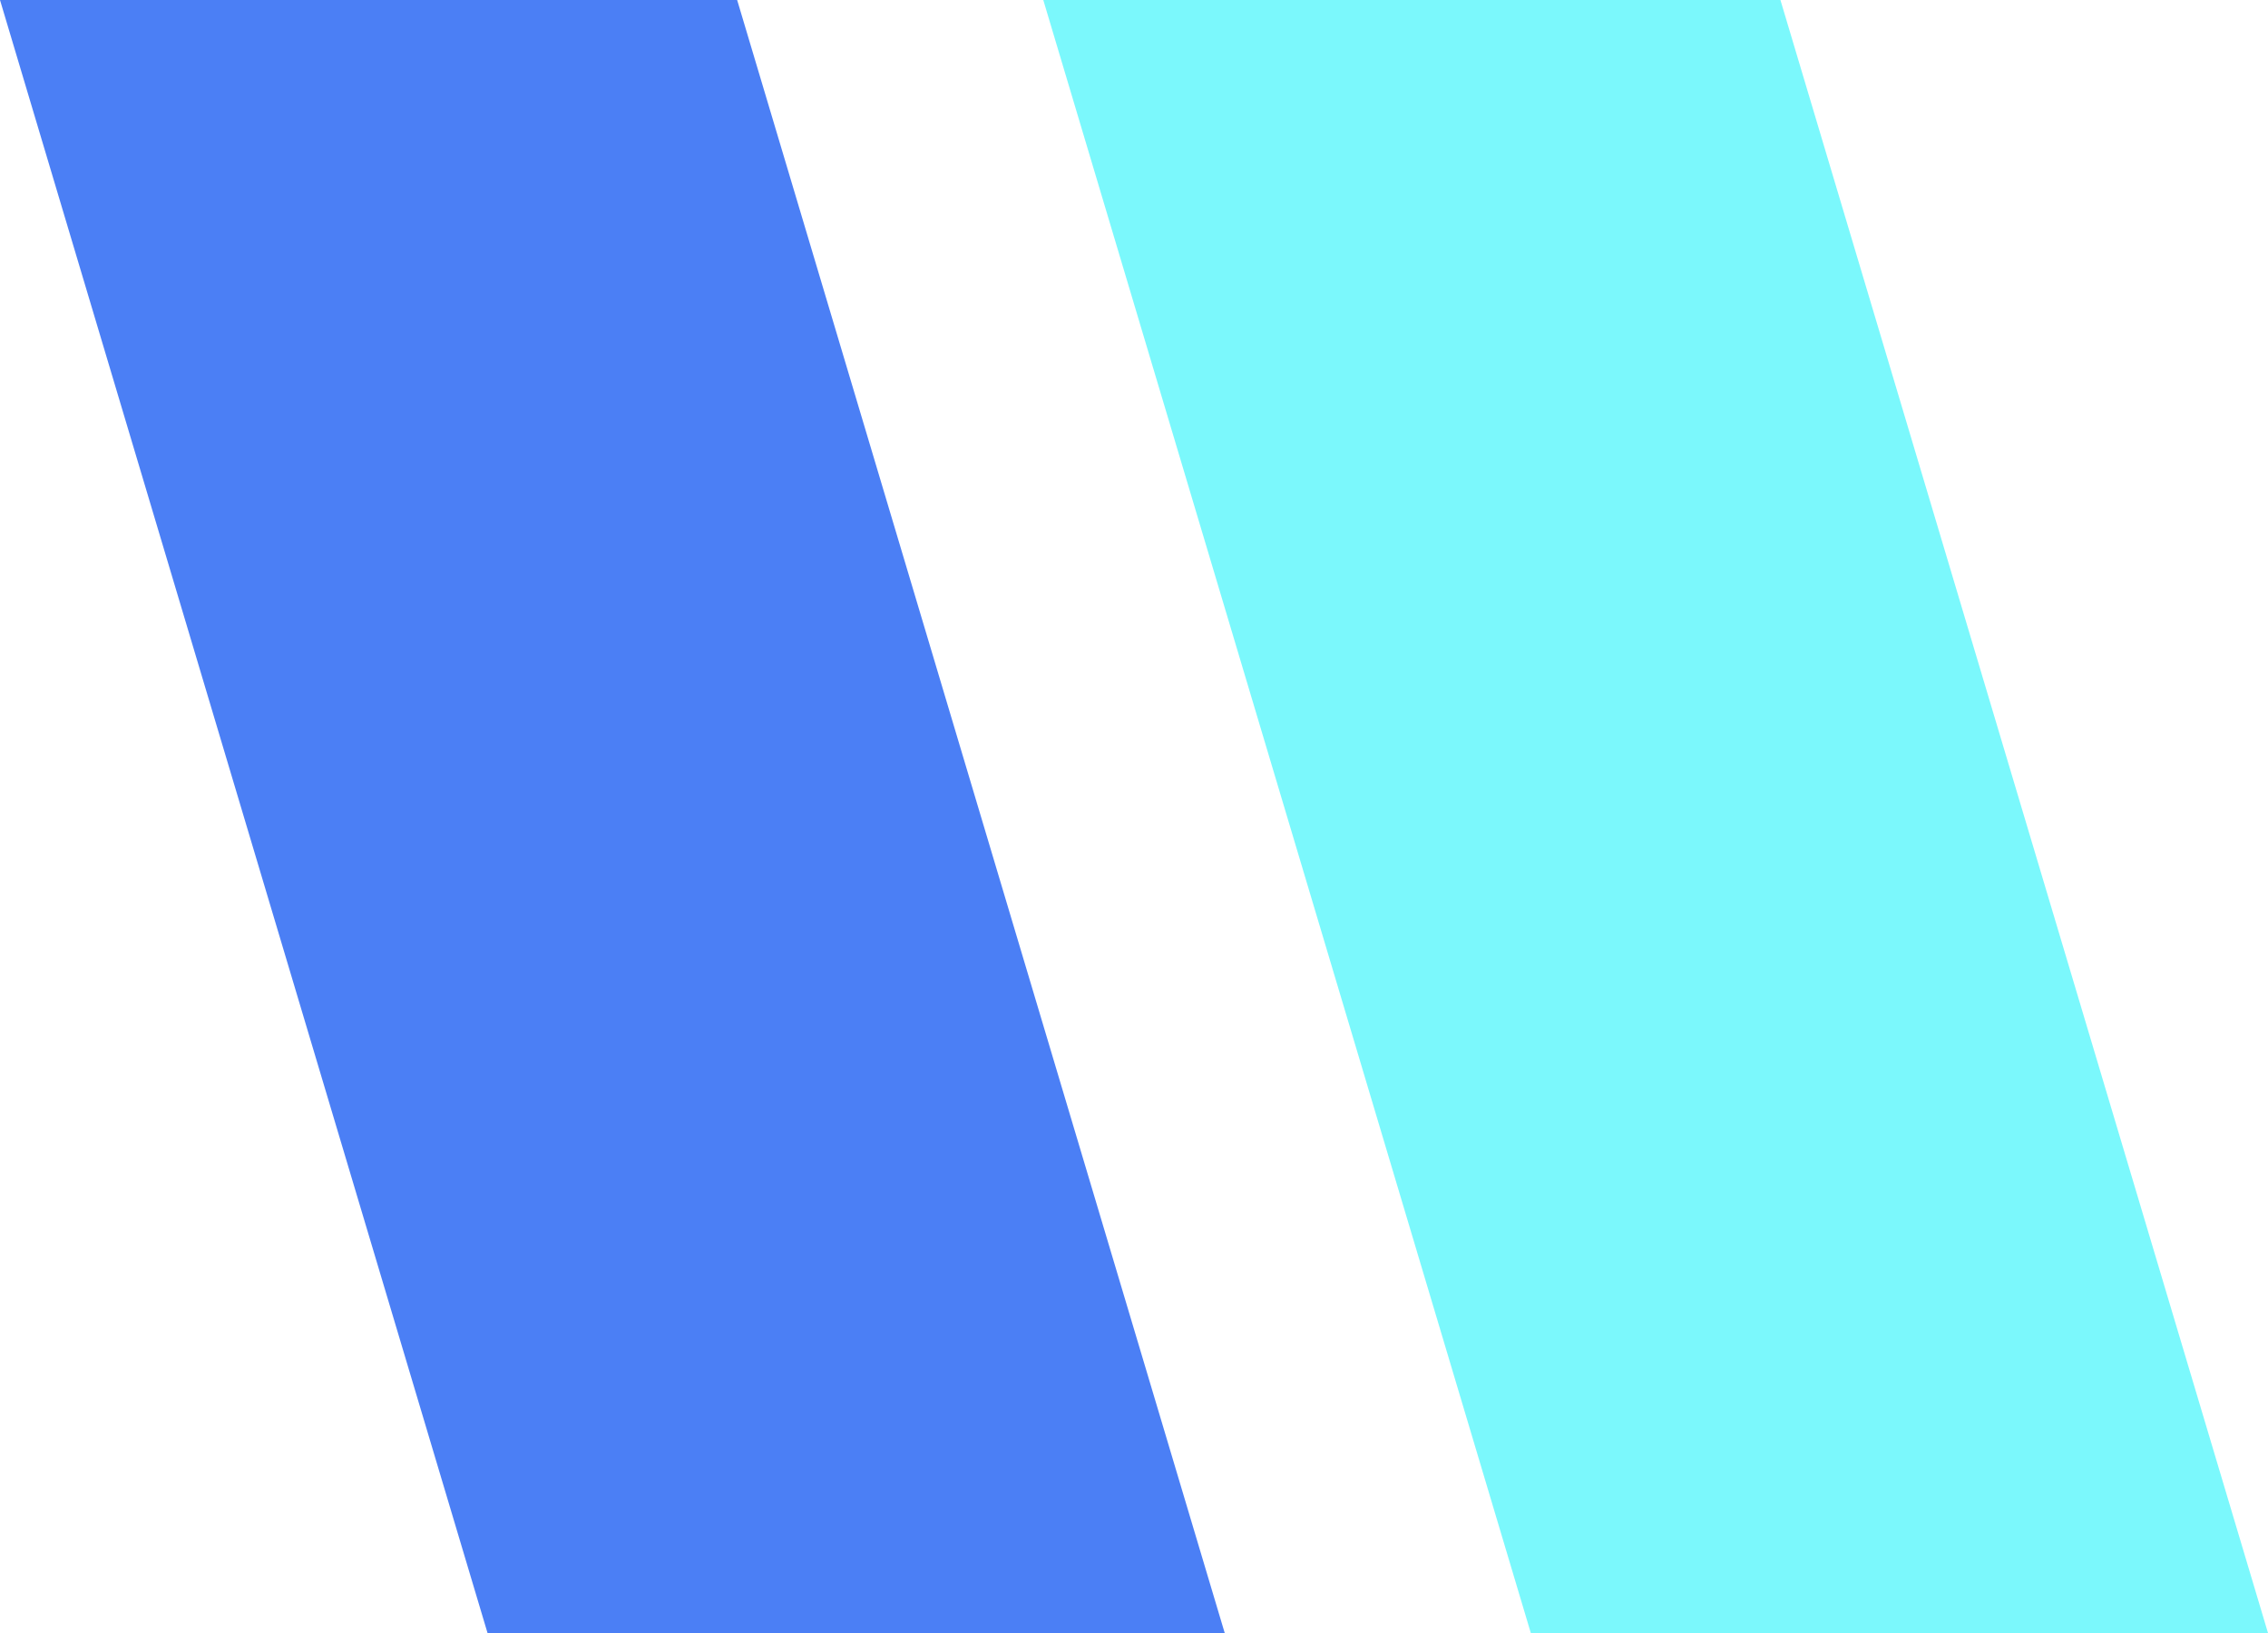 <svg xmlns="http://www.w3.org/2000/svg" width="50" height="36" viewBox="0 0 50 36">
  <g id="グループ_134" data-name="グループ 134" transform="translate(-195.434 -1655.881)">
    <path id="パス_894" data-name="パス 894" d="M-12.566,1.881H3.685l10.749,36H-1.818Z" transform="translate(208 1654)" fill="#4b7ff5"/>
    <path id="パス_895" data-name="パス 895" d="M-12.566,1.881H3.685l10.749,36H-1.818Z" transform="translate(231 1654)" fill="#7bf8fc"/>
  </g>
</svg>
